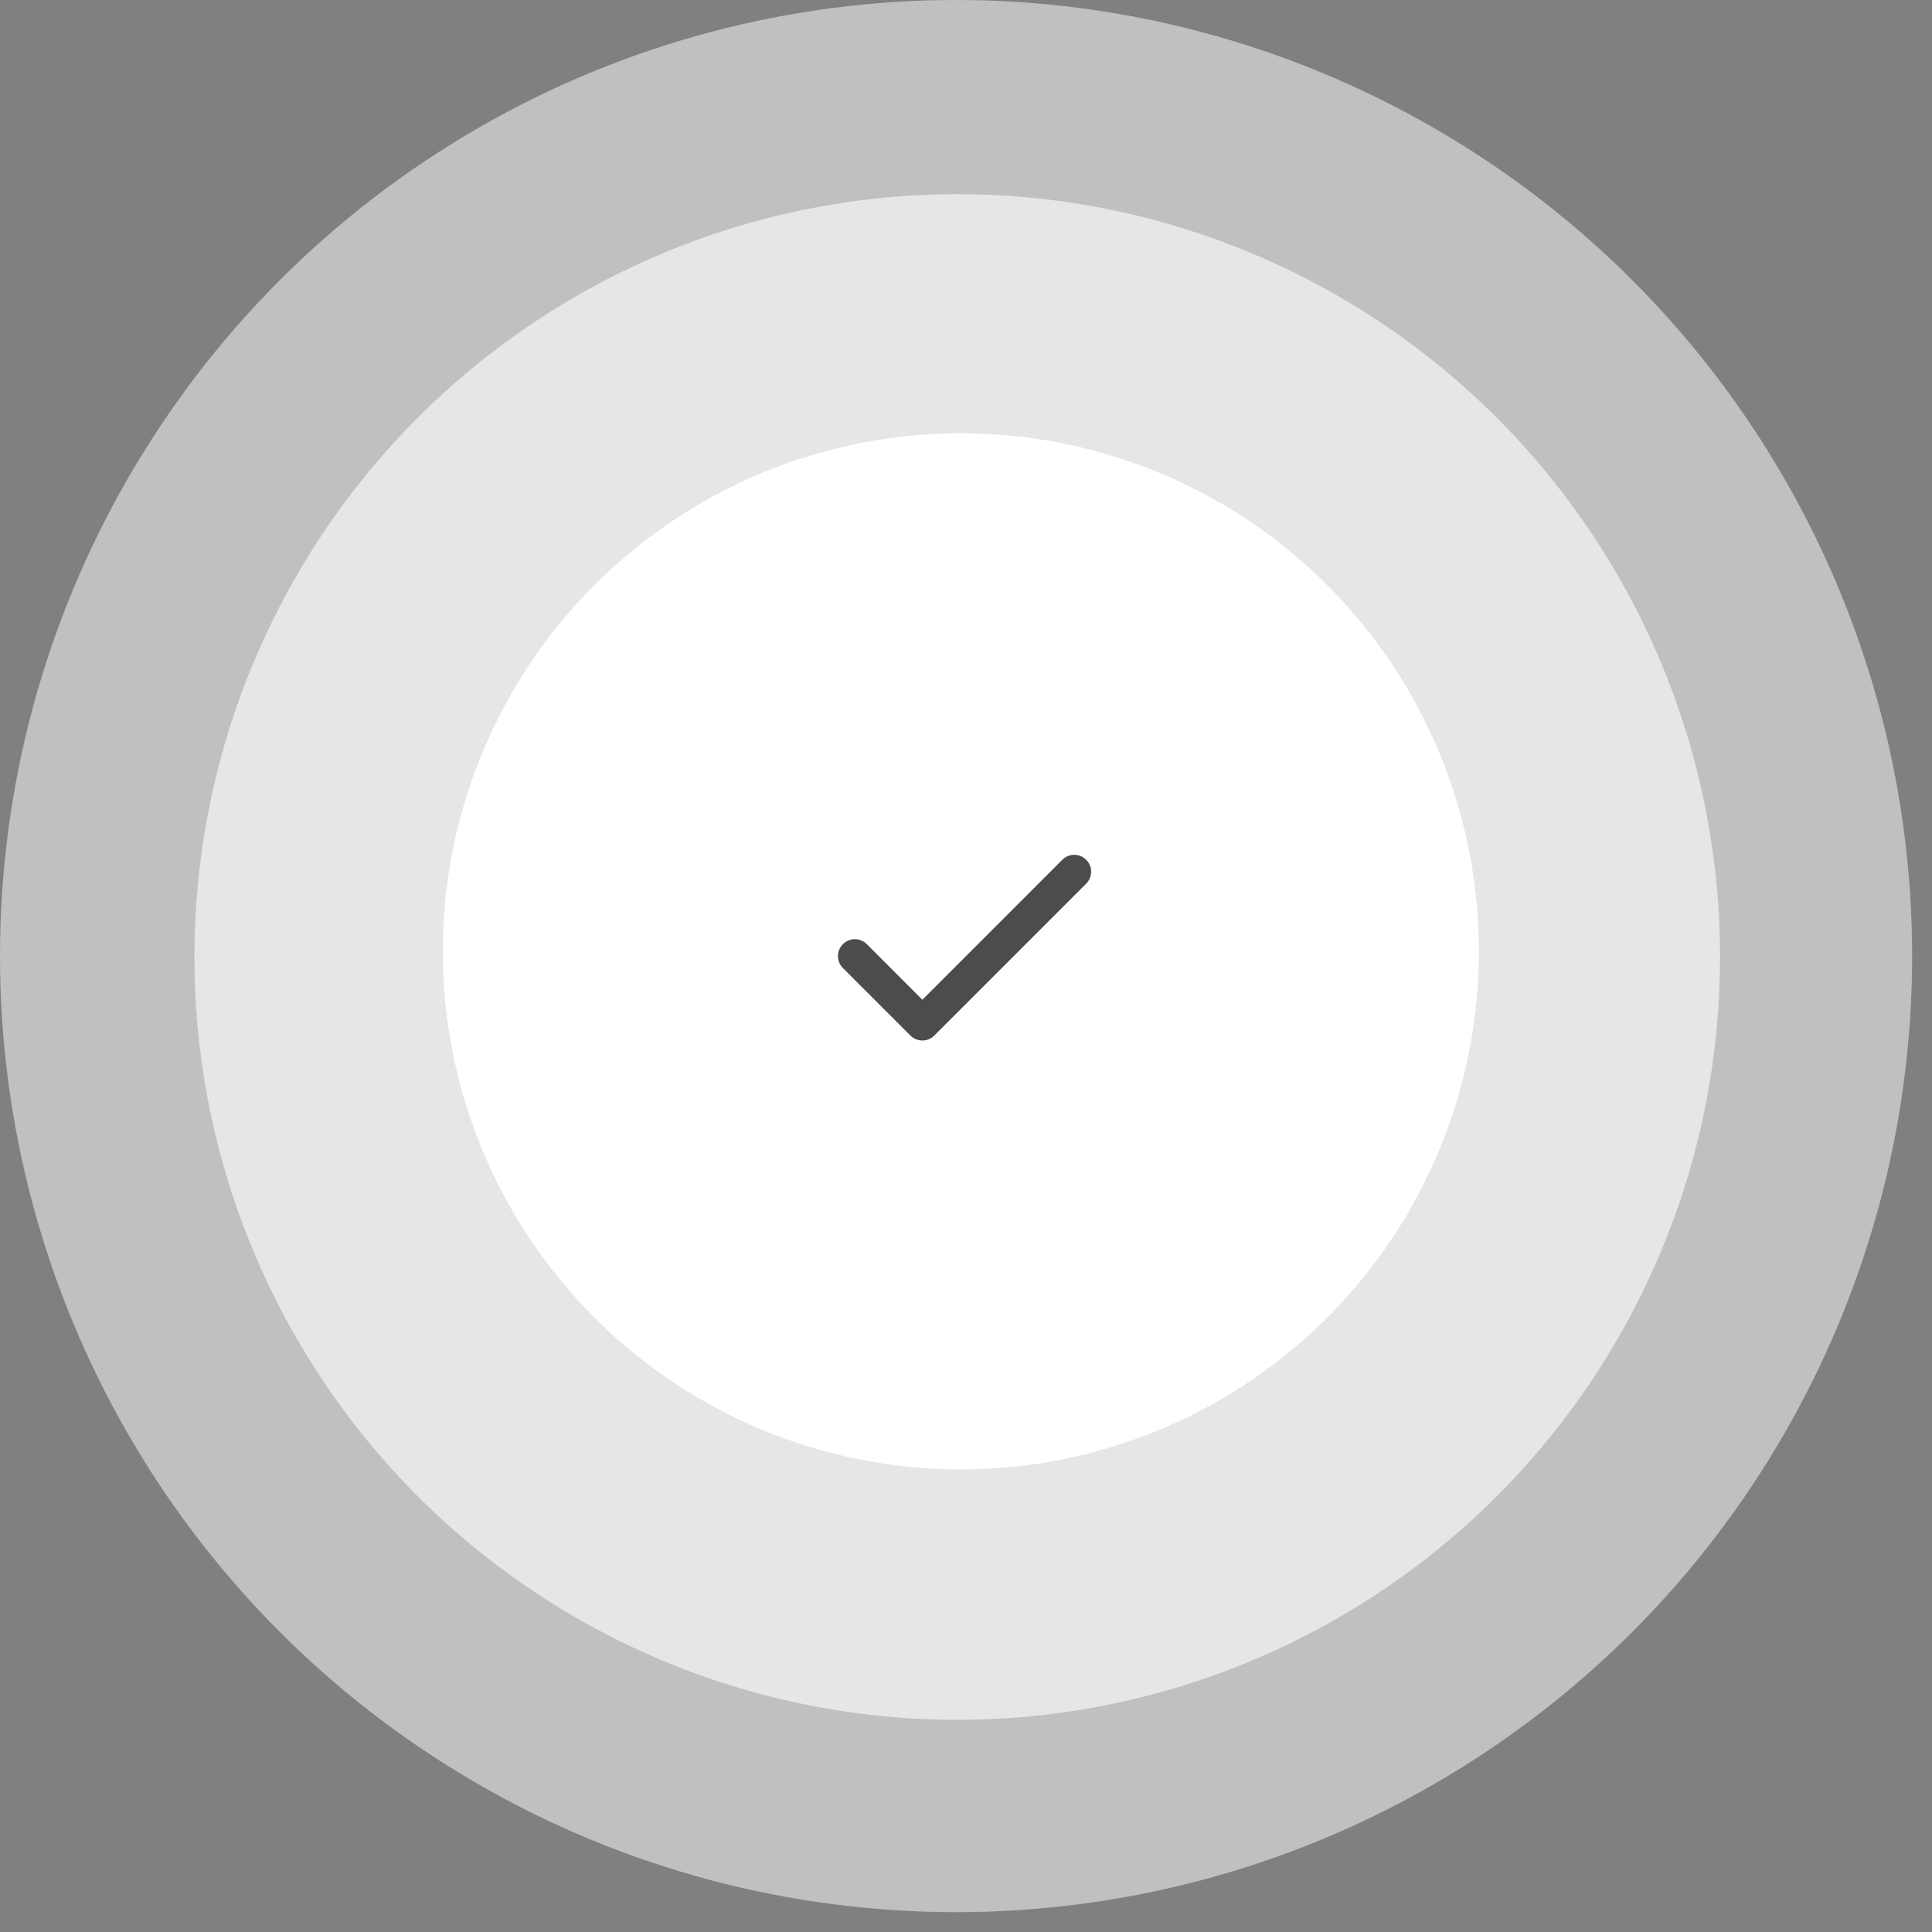 <?xml version="1.0" encoding="UTF-8"?> <svg xmlns="http://www.w3.org/2000/svg" width="66" height="66" viewBox="0 0 66 66" fill="none"><rect x="0" y="0" width="66" height="66" fill="#808080" stroke="none"/><circle cx="32.661" cy="32.661" r="32.661" fill="white" fill-opacity="0.5"></circle><circle cx="32.701" cy="32.692" r="26.059" fill="white" fill-opacity="0.6"></circle><circle cx="32.823" cy="32.499" r="17.698" fill="white"></circle><path d="M37.106 29.371C37.16 29.424 37.202 29.488 37.231 29.558C37.26 29.628 37.275 29.703 37.275 29.779C37.275 29.855 37.26 29.93 37.231 30C37.202 30.07 37.16 30.134 37.106 30.187L31.917 35.376C31.864 35.43 31.8 35.472 31.73 35.501C31.66 35.53 31.585 35.545 31.509 35.545C31.433 35.545 31.358 35.53 31.288 35.501C31.218 35.472 31.154 35.43 31.101 35.376L28.795 33.07C28.686 32.962 28.626 32.815 28.626 32.662C28.626 32.508 28.686 32.362 28.795 32.253C28.903 32.145 29.05 32.084 29.203 32.084C29.356 32.084 29.503 32.145 29.611 32.253L31.509 34.153L36.29 29.371C36.343 29.317 36.407 29.274 36.477 29.245C36.547 29.216 36.622 29.201 36.698 29.201C36.774 29.201 36.849 29.216 36.919 29.245C36.989 29.274 37.052 29.317 37.106 29.371Z" fill="#4C4C4C"></path></svg> 
